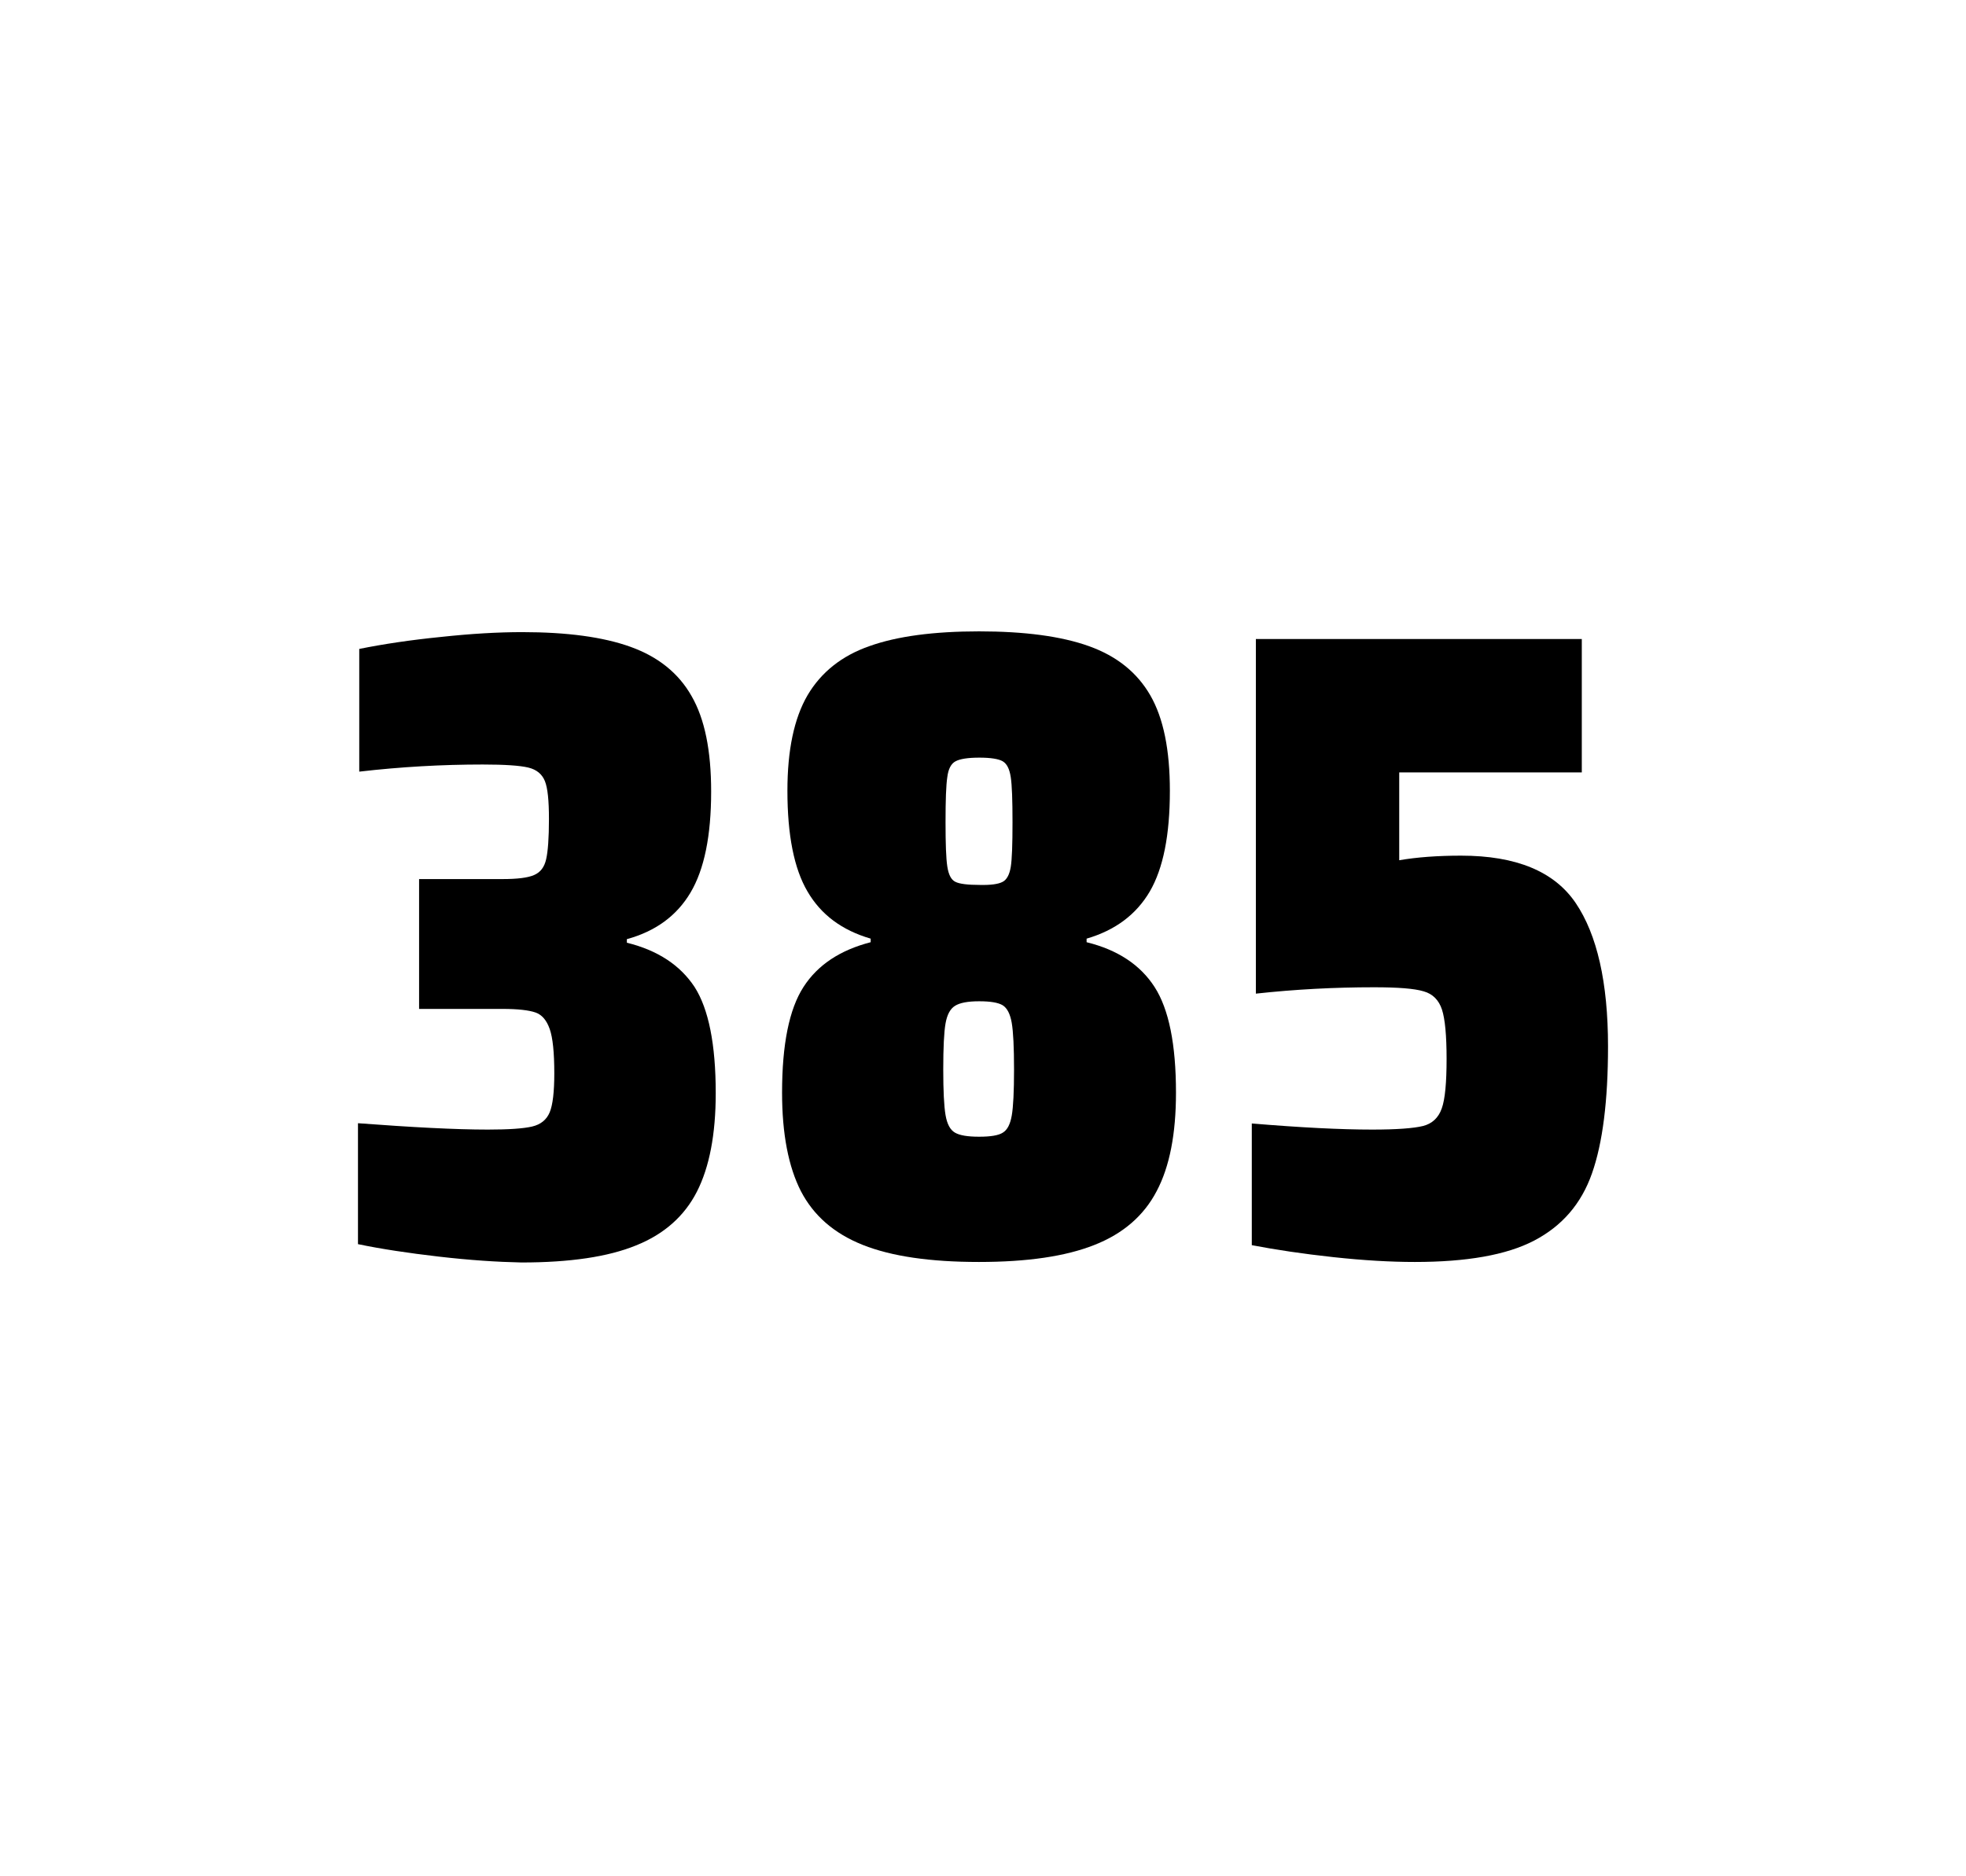 <?xml version="1.0" encoding="utf-8"?>
<svg version="1.1" id="wrapper" x="0px" y="0px" viewBox="0 0 772.1 737" style="enable-background:new 0 0 772.1 737;" xmlns="http://www.w3.org/2000/svg">
  <style type="text/css">
	.st0{fill:none;}
</style>
  <path id="frame" class="st0" d="M 1.5 0 L 770.5 0 C 771.3 0 772 0.7 772 1.5 L 772 735.4 C 772 736.2 771.3 736.9 770.5 736.9 L 1.5 736.9 C 0.7 736.9 0 736.2 0 735.4 L 0 1.5 C 0 0.7 0.7 0 1.5 0 Z"/>
  <g id="numbers"><path id="three" d="M 172.387 493.6 C 160.287 492.2 149.687 490.6 140.587 488.7 L 140.587 441.2 C 161.887 442.8 178.887 443.7 191.587 443.7 C 199.787 443.7 205.587 443.3 208.987 442.5 C 212.387 441.7 214.687 439.8 215.887 436.9 C 217.087 434 217.687 428.9 217.687 421.6 C 217.687 413.4 217.087 407.6 215.887 404.2 C 214.687 400.8 212.887 398.6 210.287 397.7 C 207.687 396.8 203.387 396.3 197.287 396.3 L 164.587 396.3 L 164.587 345.3 L 197.287 345.3 C 203.187 345.3 207.287 344.8 209.787 343.7 C 212.287 342.6 213.787 340.6 214.487 337.5 C 215.187 334.5 215.587 329.2 215.587 321.7 C 215.587 314.4 215.087 309.5 213.987 306.8 C 212.887 304.1 210.787 302.3 207.487 301.5 C 204.187 300.7 198.187 300.3 189.587 300.3 C 173.687 300.3 157.487 301.2 141.087 303.1 L 141.087 254.9 C 150.487 253 161.087 251.4 173.087 250.2 C 185.087 248.9 195.687 248.3 205.087 248.3 C 222.687 248.3 236.887 250.2 247.687 254.1 C 258.487 258 266.487 264.4 271.587 273.4 C 276.787 282.4 279.287 294.9 279.287 310.9 C 279.287 328.3 276.587 341.5 271.187 350.6 C 265.787 359.7 257.487 365.8 246.187 368.9 L 246.187 370.3 C 258.387 373.3 267.187 379.2 272.787 387.7 C 278.287 396.3 281.087 410.2 281.087 429.4 C 281.087 445.6 278.587 458.5 273.687 468.1 C 268.787 477.7 260.787 484.8 249.787 489.2 C 238.787 493.7 223.787 495.9 204.787 495.9 C 195.187 495.7 184.487 495 172.387 493.6 Z"/><path id="eight" d="M 338.839 489 C 327.539 484.5 319.539 477.5 314.539 467.9 C 309.639 458.3 307.139 445.4 307.139 429.2 C 307.139 410.2 309.939 396.4 315.539 387.7 C 321.139 379 329.939 373.2 341.939 370.1 L 341.939 368.7 C 330.639 365.4 322.439 359.3 317.139 350.2 C 311.839 341.2 309.239 328 309.239 310.6 C 309.239 294.7 311.839 282.2 317.139 273.1 C 322.439 264.1 330.539 257.6 341.439 253.8 C 352.339 249.9 366.739 248 384.539 248 C 402.339 248 416.739 249.9 427.639 253.8 C 438.539 257.7 446.539 264.1 451.739 273.1 C 456.939 282.1 459.439 294.6 459.439 310.6 C 459.439 328 456.839 341.1 451.539 350.2 C 446.239 359.2 438.039 365.4 426.739 368.7 L 426.739 370.1 C 438.939 373.1 447.839 379 453.439 387.7 C 459.039 396.4 461.839 410.2 461.839 429.2 C 461.839 445.4 459.339 458.3 454.239 467.9 C 449.239 477.5 441.039 484.6 429.839 489 C 418.539 493.5 403.439 495.7 384.439 495.7 C 365.339 495.7 350.139 493.5 338.839 489 Z M 393.839 444.9 C 395.639 443.8 396.739 441.6 397.339 438.2 C 397.939 434.8 398.239 428.8 398.239 420.1 C 398.239 411.4 397.939 405.3 397.339 401.8 C 396.739 398.3 395.539 396 393.839 394.9 C 392.039 393.8 388.939 393.3 384.539 393.3 C 380.039 393.3 376.939 393.9 375.039 395.1 C 373.139 396.3 371.939 398.6 371.339 402 C 370.739 405.4 370.439 411.4 370.439 420.1 C 370.439 428.5 370.739 434.5 371.339 438 C 371.939 441.5 373.139 443.8 375.039 444.9 C 376.939 446 380.039 446.5 384.539 446.5 C 389.039 446.5 392.139 446 393.839 444.9 Z M 393.739 346.4 C 395.339 345.6 396.439 343.6 396.939 340.6 C 397.439 337.6 397.639 331.7 397.639 323 C 397.639 314.3 397.439 308.4 396.939 305.2 C 396.439 302 395.439 300 393.739 299 C 392.139 298.1 389.039 297.6 384.639 297.6 C 380.139 297.6 377.039 298.1 375.339 299 C 373.539 299.9 372.439 302 372.039 305.2 C 371.539 308.4 371.339 314.3 371.339 323 C 371.339 331.4 371.539 337.2 372.039 340.4 C 372.539 343.6 373.539 345.6 375.239 346.4 C 376.839 347.2 380.039 347.6 384.739 347.6 C 389.039 347.7 392.039 347.3 393.739 346.4 Z"/><path id="five" d="M 538.913 443.7 C 548.513 443.7 555.113 443.2 558.813 442.3 C 562.413 441.4 564.913 439.1 566.213 435.4 C 567.513 431.8 568.113 425.3 568.113 415.9 C 568.113 406.8 567.513 400.3 566.313 396.6 C 565.113 392.9 562.713 390.4 559.113 389.4 C 555.513 388.3 549.013 387.8 539.613 387.8 C 524.113 387.8 508.713 388.6 493.213 390.3 L 493.213 251 L 621.213 251 L 621.213 303.4 L 549.513 303.4 L 549.513 337.9 C 556.513 336.7 564.613 336.1 573.813 336.1 C 595.413 336.1 610.413 342.3 618.813 354.7 C 627.213 367.1 631.513 385.9 631.513 411 C 631.513 432.3 629.413 449 625.213 460.9 C 621.013 472.9 613.413 481.6 602.513 487.3 C 591.613 493 575.913 495.7 555.613 495.7 C 546.213 495.7 535.613 495.1 523.613 493.8 C 511.613 492.5 501.013 490.9 491.613 489.1 L 491.613 441.3 C 510.713 442.9 526.513 443.7 538.913 443.7 Z"/></g>
</svg>